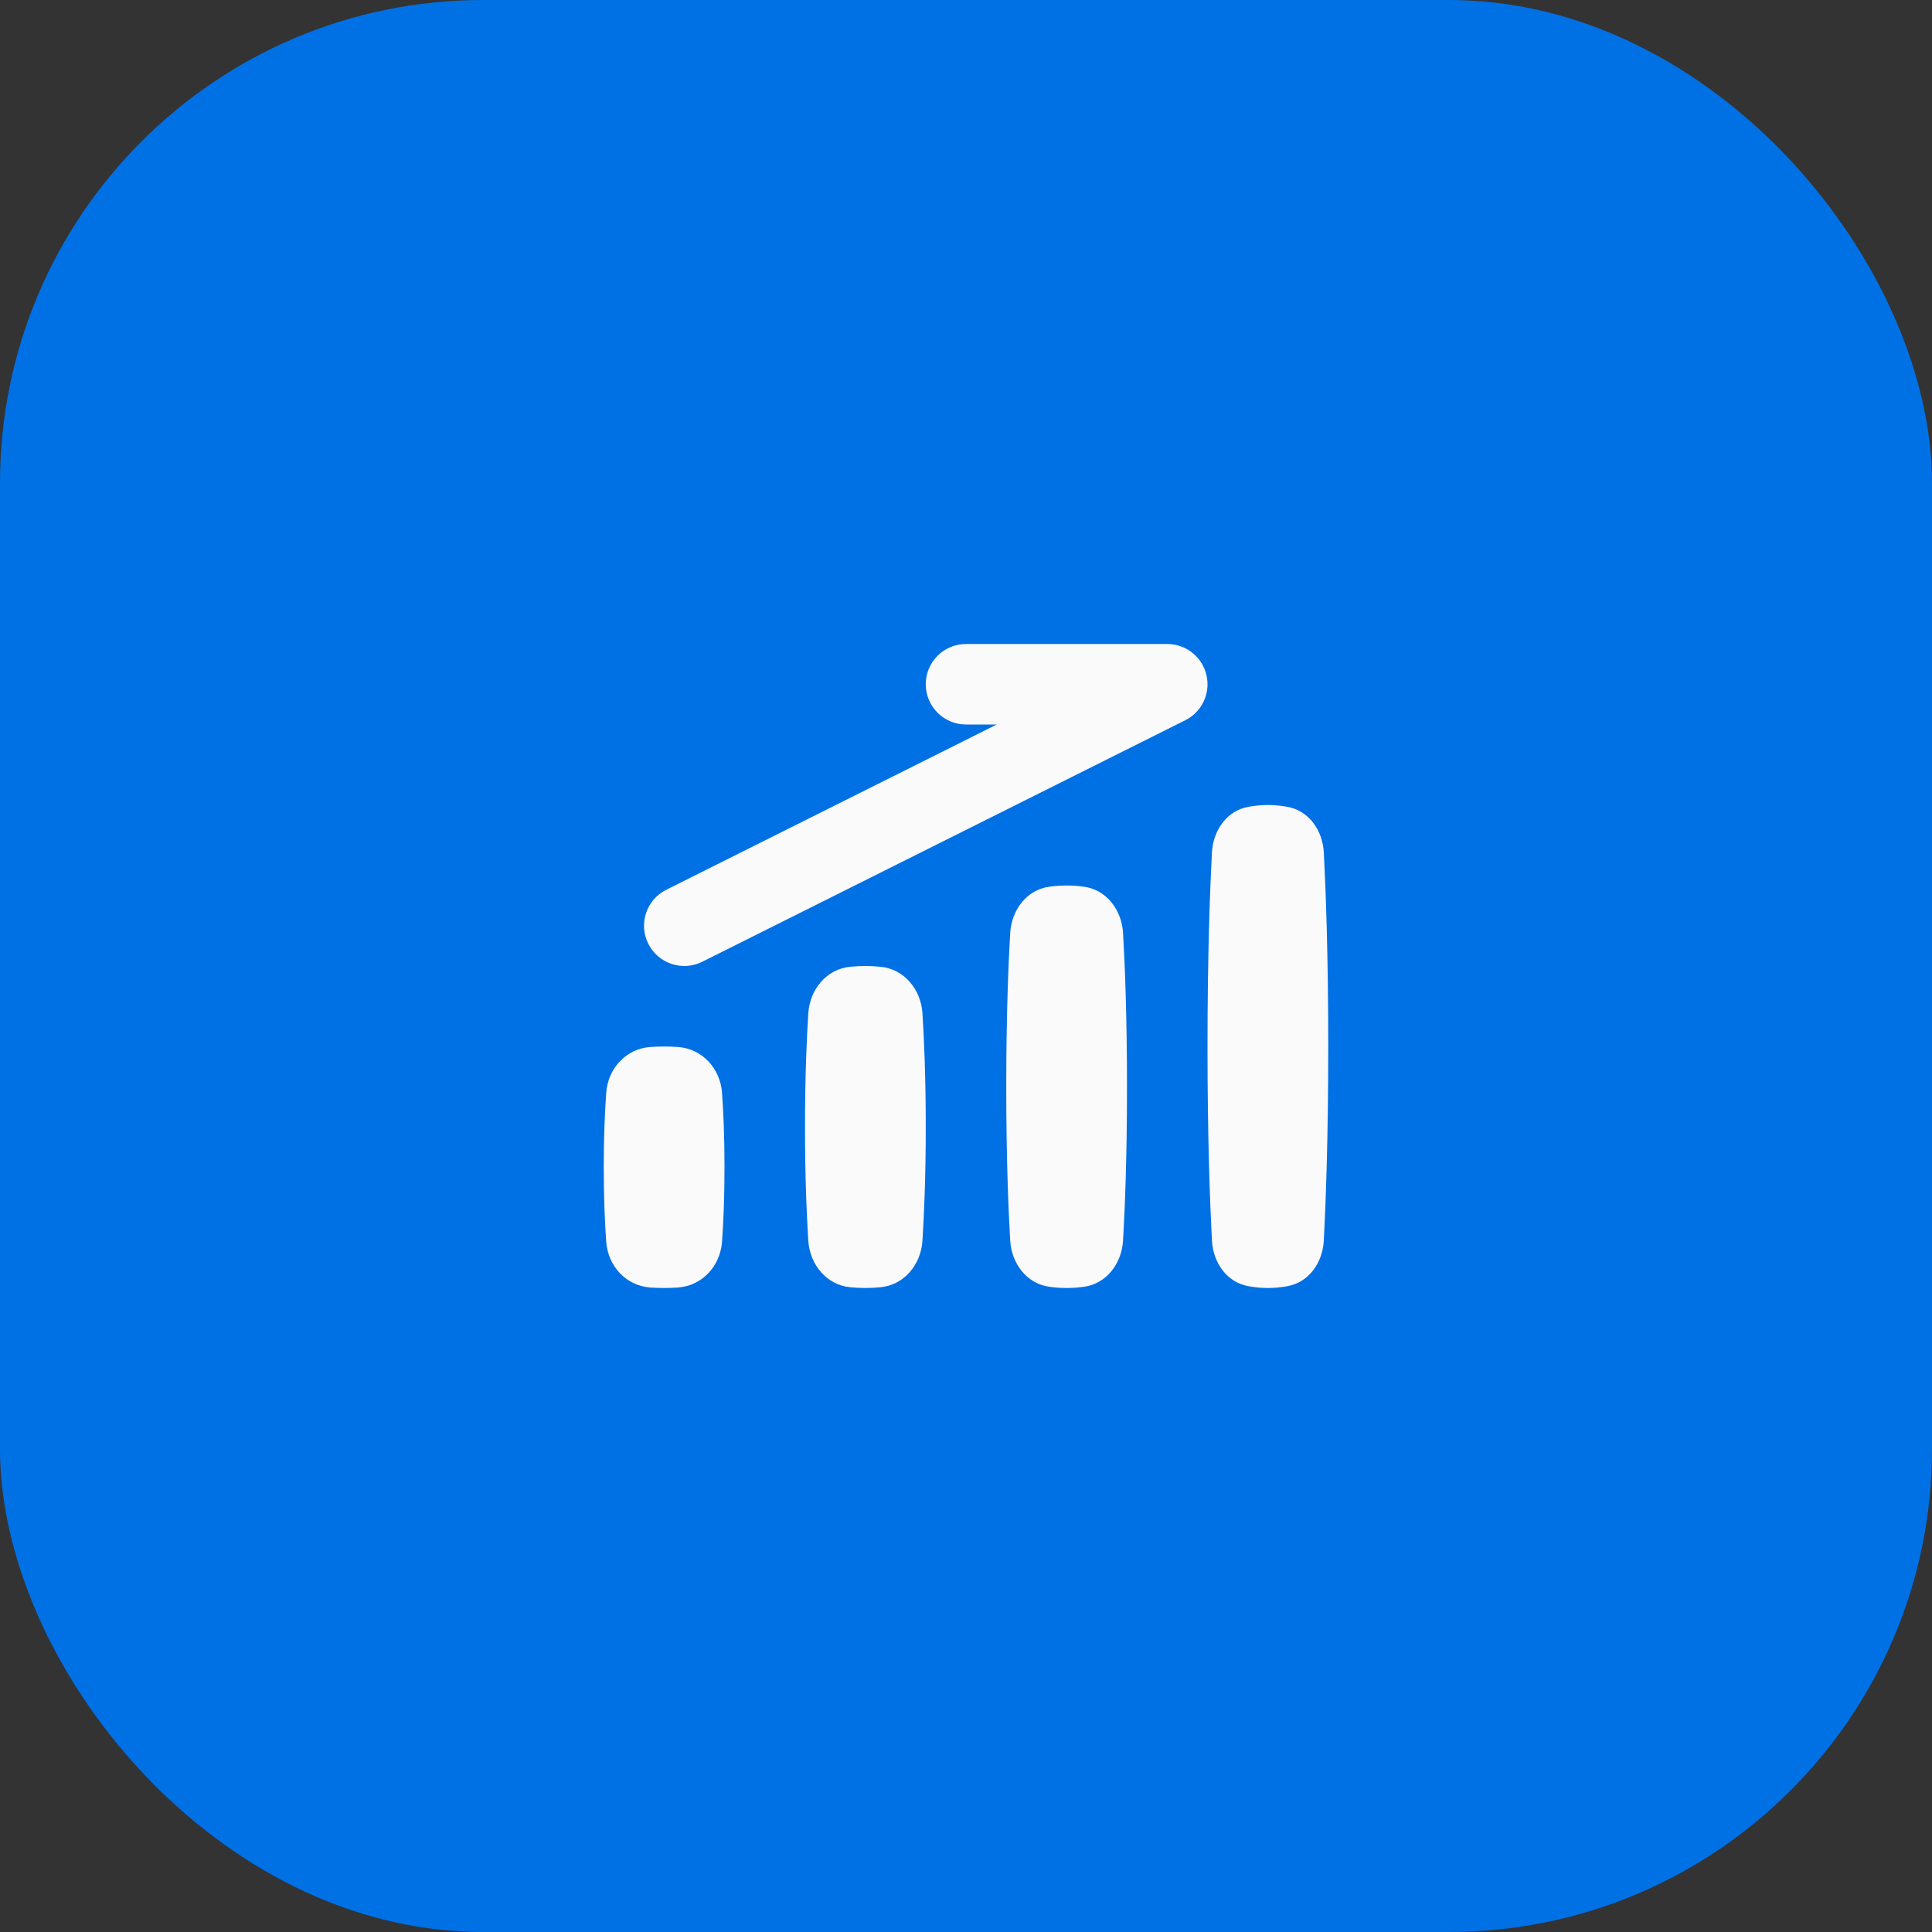 <svg width="48" height="48" viewBox="0 0 48 48" fill="none" xmlns="http://www.w3.org/2000/svg">
<rect x="0" y="0" width="48" height="48" fill="#333333" stroke="none"/>
<rect width="48" height="48" rx="12" fill="#0070E5"/>
<g clip-path="url(#clip0_3388_6132)">
<path d="M31.978 31.956C32.52 31.863 32.861 31.368 32.89 30.819C32.938 29.902 33 28.283 33 26.001C33 23.718 32.938 22.099 32.89 21.181C32.861 20.632 32.52 20.137 31.978 20.044C31.825 20.017 31.663 20 31.5 20C31.337 20 31.175 20.017 31.022 20.044C30.48 20.137 30.139 20.632 30.11 21.181C30.062 22.099 30 23.718 30 26.001C30 28.283 30.062 29.902 30.11 30.819C30.139 31.368 30.48 31.863 31.022 31.956C31.175 31.983 31.337 32 31.5 32C31.663 32 31.825 31.983 31.978 31.956Z" fill="#FAFAFA"/>
<path d="M23 17C23 16.448 23.448 16 24 16L29 16C29.464 16 29.867 16.319 29.974 16.77C30.08 17.222 29.863 17.687 29.448 17.894L17.448 23.894C16.954 24.141 16.353 23.941 16.106 23.447C15.859 22.953 16.059 22.353 16.553 22.106L24.764 18H24C23.448 18 23 17.552 23 17Z" fill="#FAFAFA"/>
<path d="M22.918 30.827C22.879 31.422 22.462 31.928 21.868 31.982C21.748 31.993 21.624 32 21.5 32C21.376 32 21.252 31.993 21.132 31.982C20.538 31.928 20.121 31.422 20.082 30.827C20.041 30.188 20 29.242 20 28C20 26.759 20.041 25.812 20.082 25.173C20.121 24.578 20.538 24.072 21.132 24.018C21.252 24.007 21.376 24 21.5 24C21.624 24 21.748 24.007 21.868 24.018C22.462 24.072 22.879 24.578 22.918 25.173C22.959 25.812 23 26.759 23 28C23 29.241 22.959 30.188 22.918 30.827Z" fill="#FAFAFA"/>
<path d="M27.902 30.82C27.868 31.394 27.49 31.898 26.92 31.971C26.784 31.989 26.642 32 26.5 32C26.358 32 26.216 31.989 26.08 31.971C25.51 31.898 25.132 31.394 25.098 30.82C25.052 30.031 25 28.75 25 27C25 25.251 25.052 23.969 25.098 23.18C25.132 22.606 25.51 22.102 26.08 22.028C26.216 22.011 26.358 22 26.5 22C26.642 22 26.784 22.011 26.92 22.028C27.49 22.102 27.868 22.606 27.902 23.18C27.948 23.97 28 25.251 28 27C28 28.75 27.948 30.031 27.902 30.82Z" fill="#FAFAFA"/>
<path d="M16.831 31.989C17.442 31.951 17.895 31.458 17.939 30.848C17.972 30.387 18 29.769 18 29C18 28.232 17.972 27.614 17.939 27.152C17.895 26.542 17.442 26.049 16.831 26.011C16.723 26.004 16.611 26 16.5 26C16.389 26 16.277 26.004 16.169 26.011C15.558 26.049 15.105 26.542 15.061 27.152C15.028 27.613 15 28.232 15 29C15 29.769 15.028 30.387 15.061 30.849C15.105 31.458 15.558 31.951 16.169 31.989C16.277 31.996 16.389 32 16.5 32C16.612 32 16.723 31.996 16.831 31.989Z" fill="#FAFAFA"/>
</g>
<defs>
<clipPath id="clip0_3388_6132">
<rect width="24" height="24" fill="white" transform="translate(12 12)"/>
</clipPath>
</defs>
</svg>
